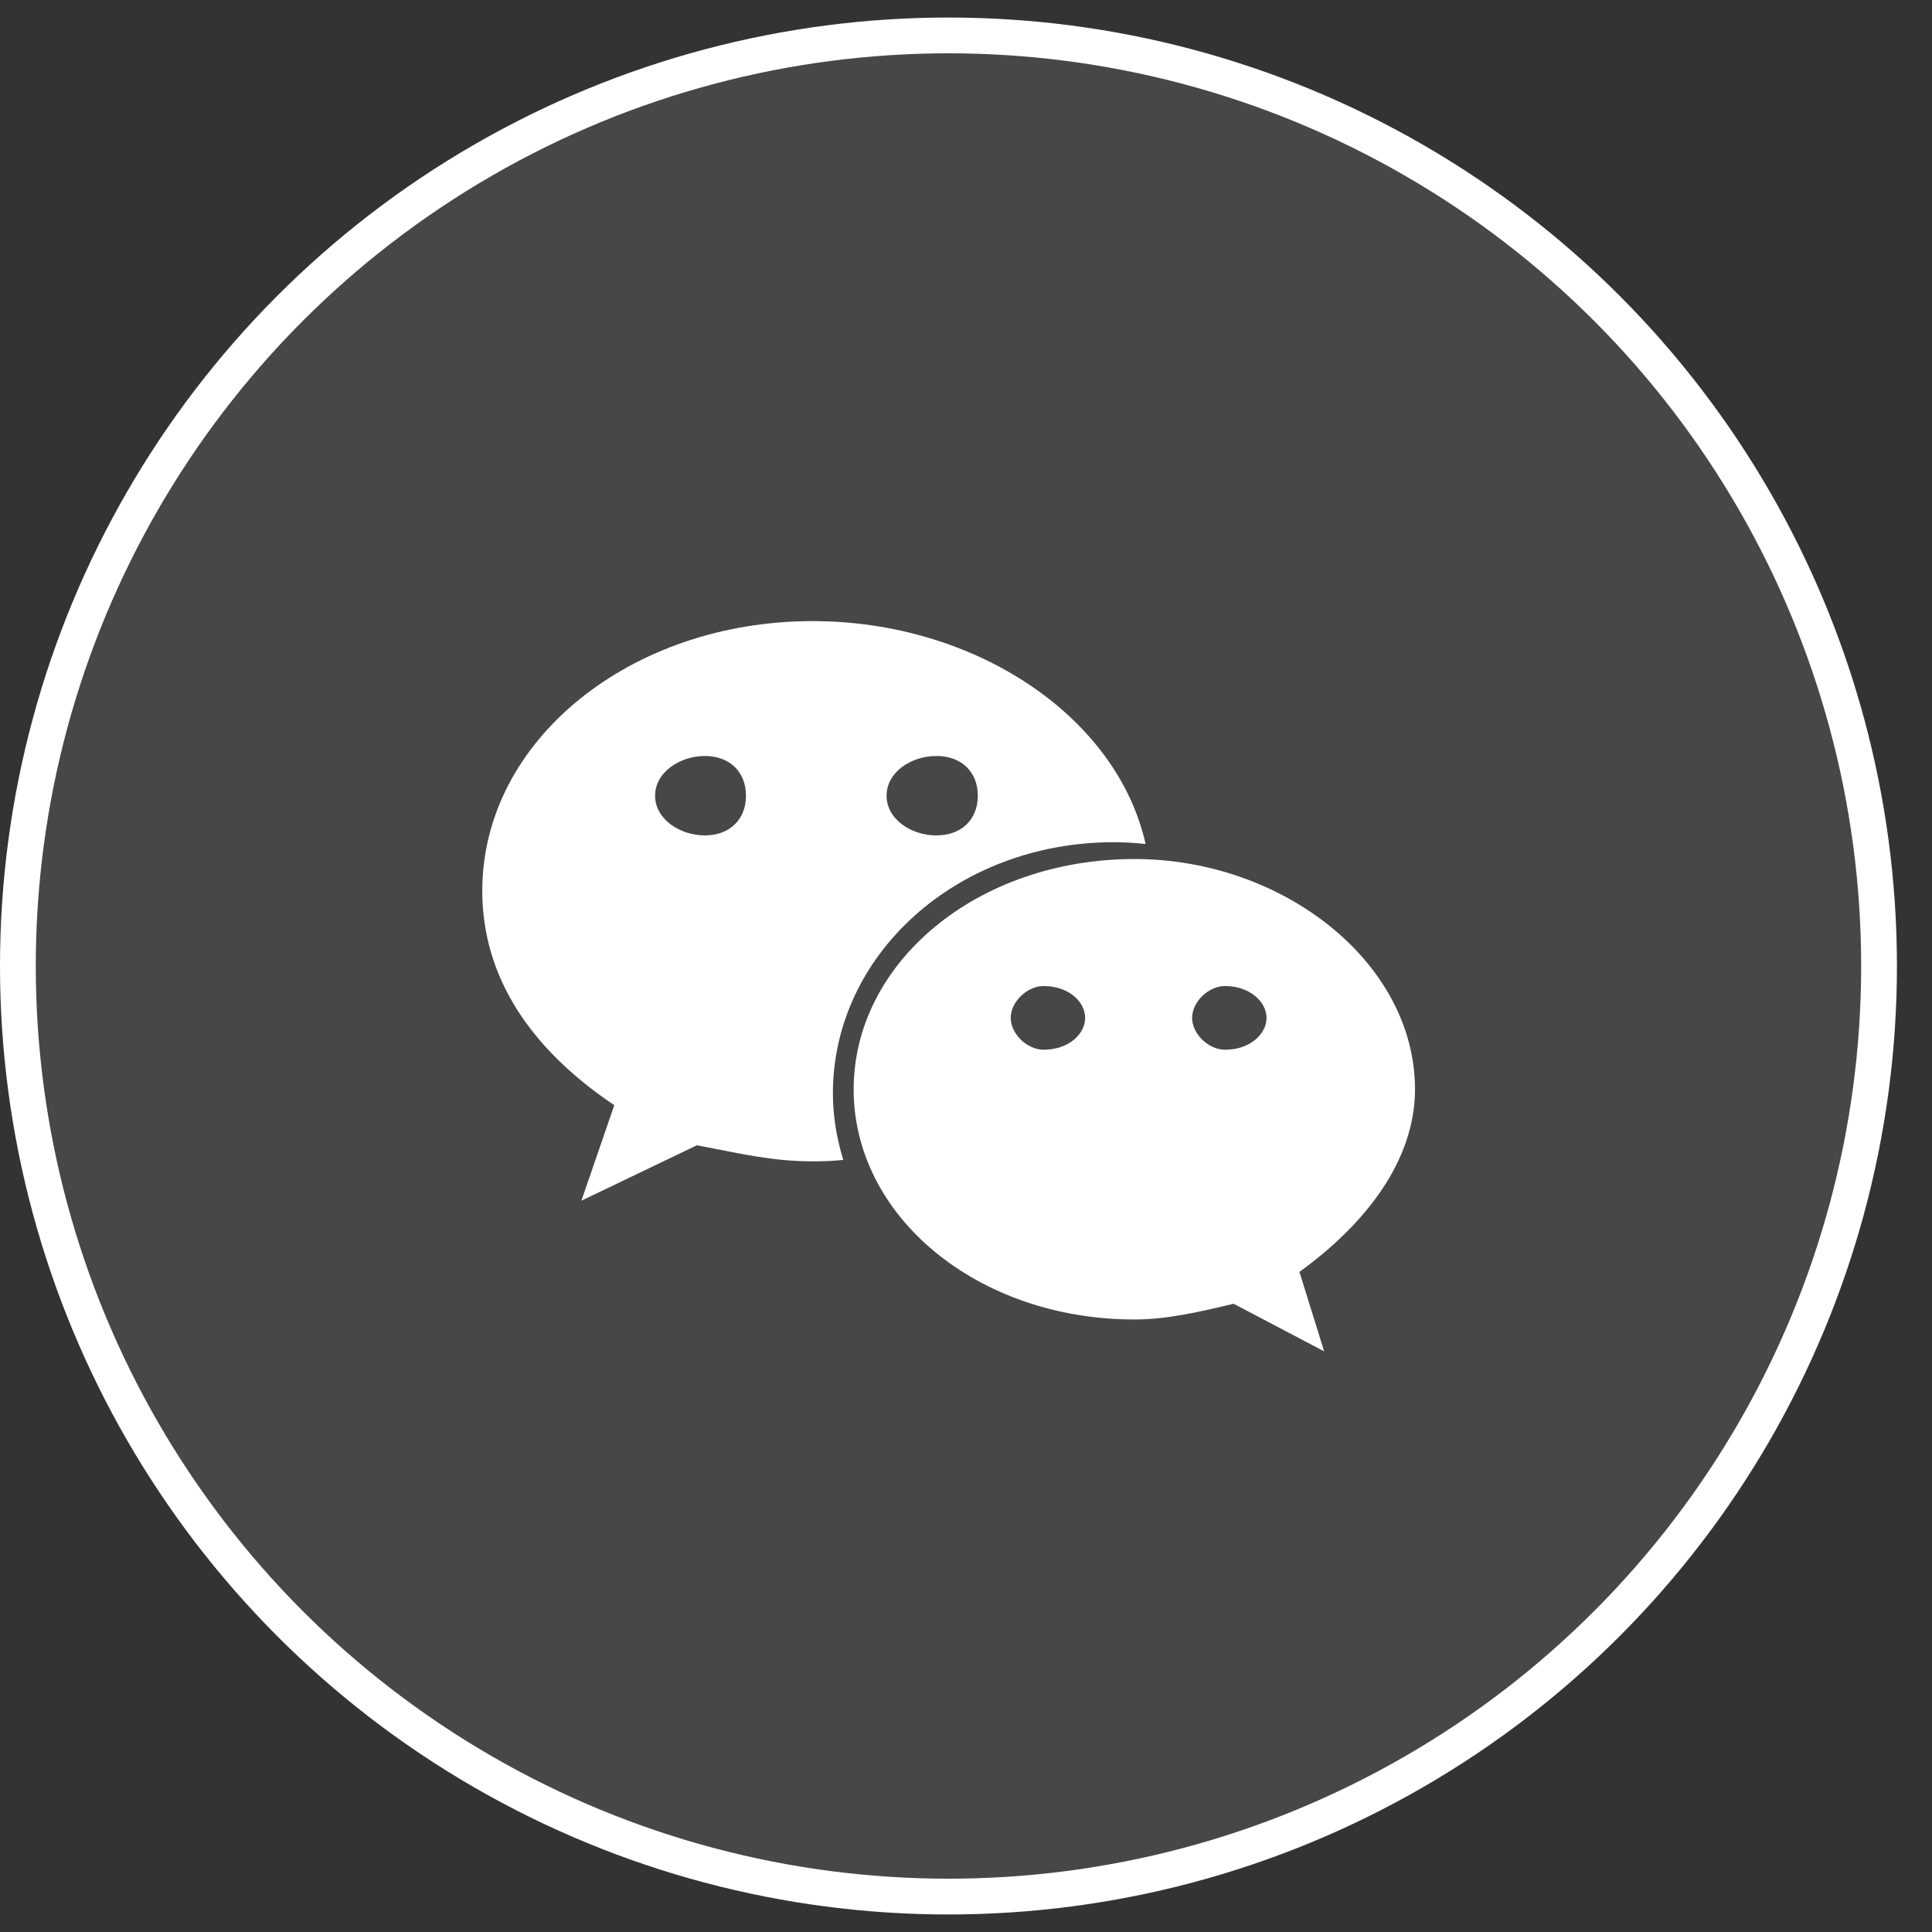 <svg xmlns="http://www.w3.org/2000/svg" id="_&#x56FE;&#x5C42;_1" data-name="&#x56FE;&#x5C42; 1" viewBox="0 0 54 54"><rect x="0" y="0" width="54" height="54" fill="#333333" stroke="none"/><defs><style>      .cls-1 {        fill: #fff;      }      .cls-2 {        fill: rgba(255, 255, 255, .1);        stroke: #fff;      }    </style></defs><circle class="cls-2" cx="26.51" cy="27" r="26.01"></circle><path class="cls-1" d="M31.13,23.54c.3,0,.6.02.89.05-.8-3.57-4.77-6.23-9.31-6.23-5.07,0-9.23,3.32-9.23,7.54,0,2.44,1.38,4.44,3.69,5.99l-.92,2.67,3.23-1.55c1.16.22,2.08.45,3.23.45.29,0,.58-.01.86-.04-.18-.59-.29-1.21-.29-1.86,0-3.87,3.46-7.02,7.85-7.02ZM26.17,21.13c.7,0,1.16.44,1.16,1.11s-.46,1.11-1.16,1.11-1.39-.45-1.39-1.11.69-1.11,1.39-1.11ZM19.7,23.35c-.69,0-1.39-.45-1.39-1.11s.7-1.11,1.39-1.11,1.15.44,1.15,1.11-.46,1.11-1.15,1.11ZM39.55,30.45c0-3.55-3.69-6.44-7.84-6.44-4.39,0-7.85,2.89-7.85,6.44s3.46,6.43,7.85,6.43c.92,0,1.85-.22,2.77-.44l2.53,1.33-.69-2.22c1.85-1.34,3.23-3.11,3.23-5.11ZM29.17,29.34c-.46,0-.92-.44-.92-.89s.46-.89.92-.89c.7,0,1.16.44,1.16.89s-.46.89-1.16.89ZM34.24,29.34c-.46,0-.92-.44-.92-.89s.46-.89.92-.89c.69,0,1.16.44,1.16.89s-.46.89-1.16.89Z"></path></svg>